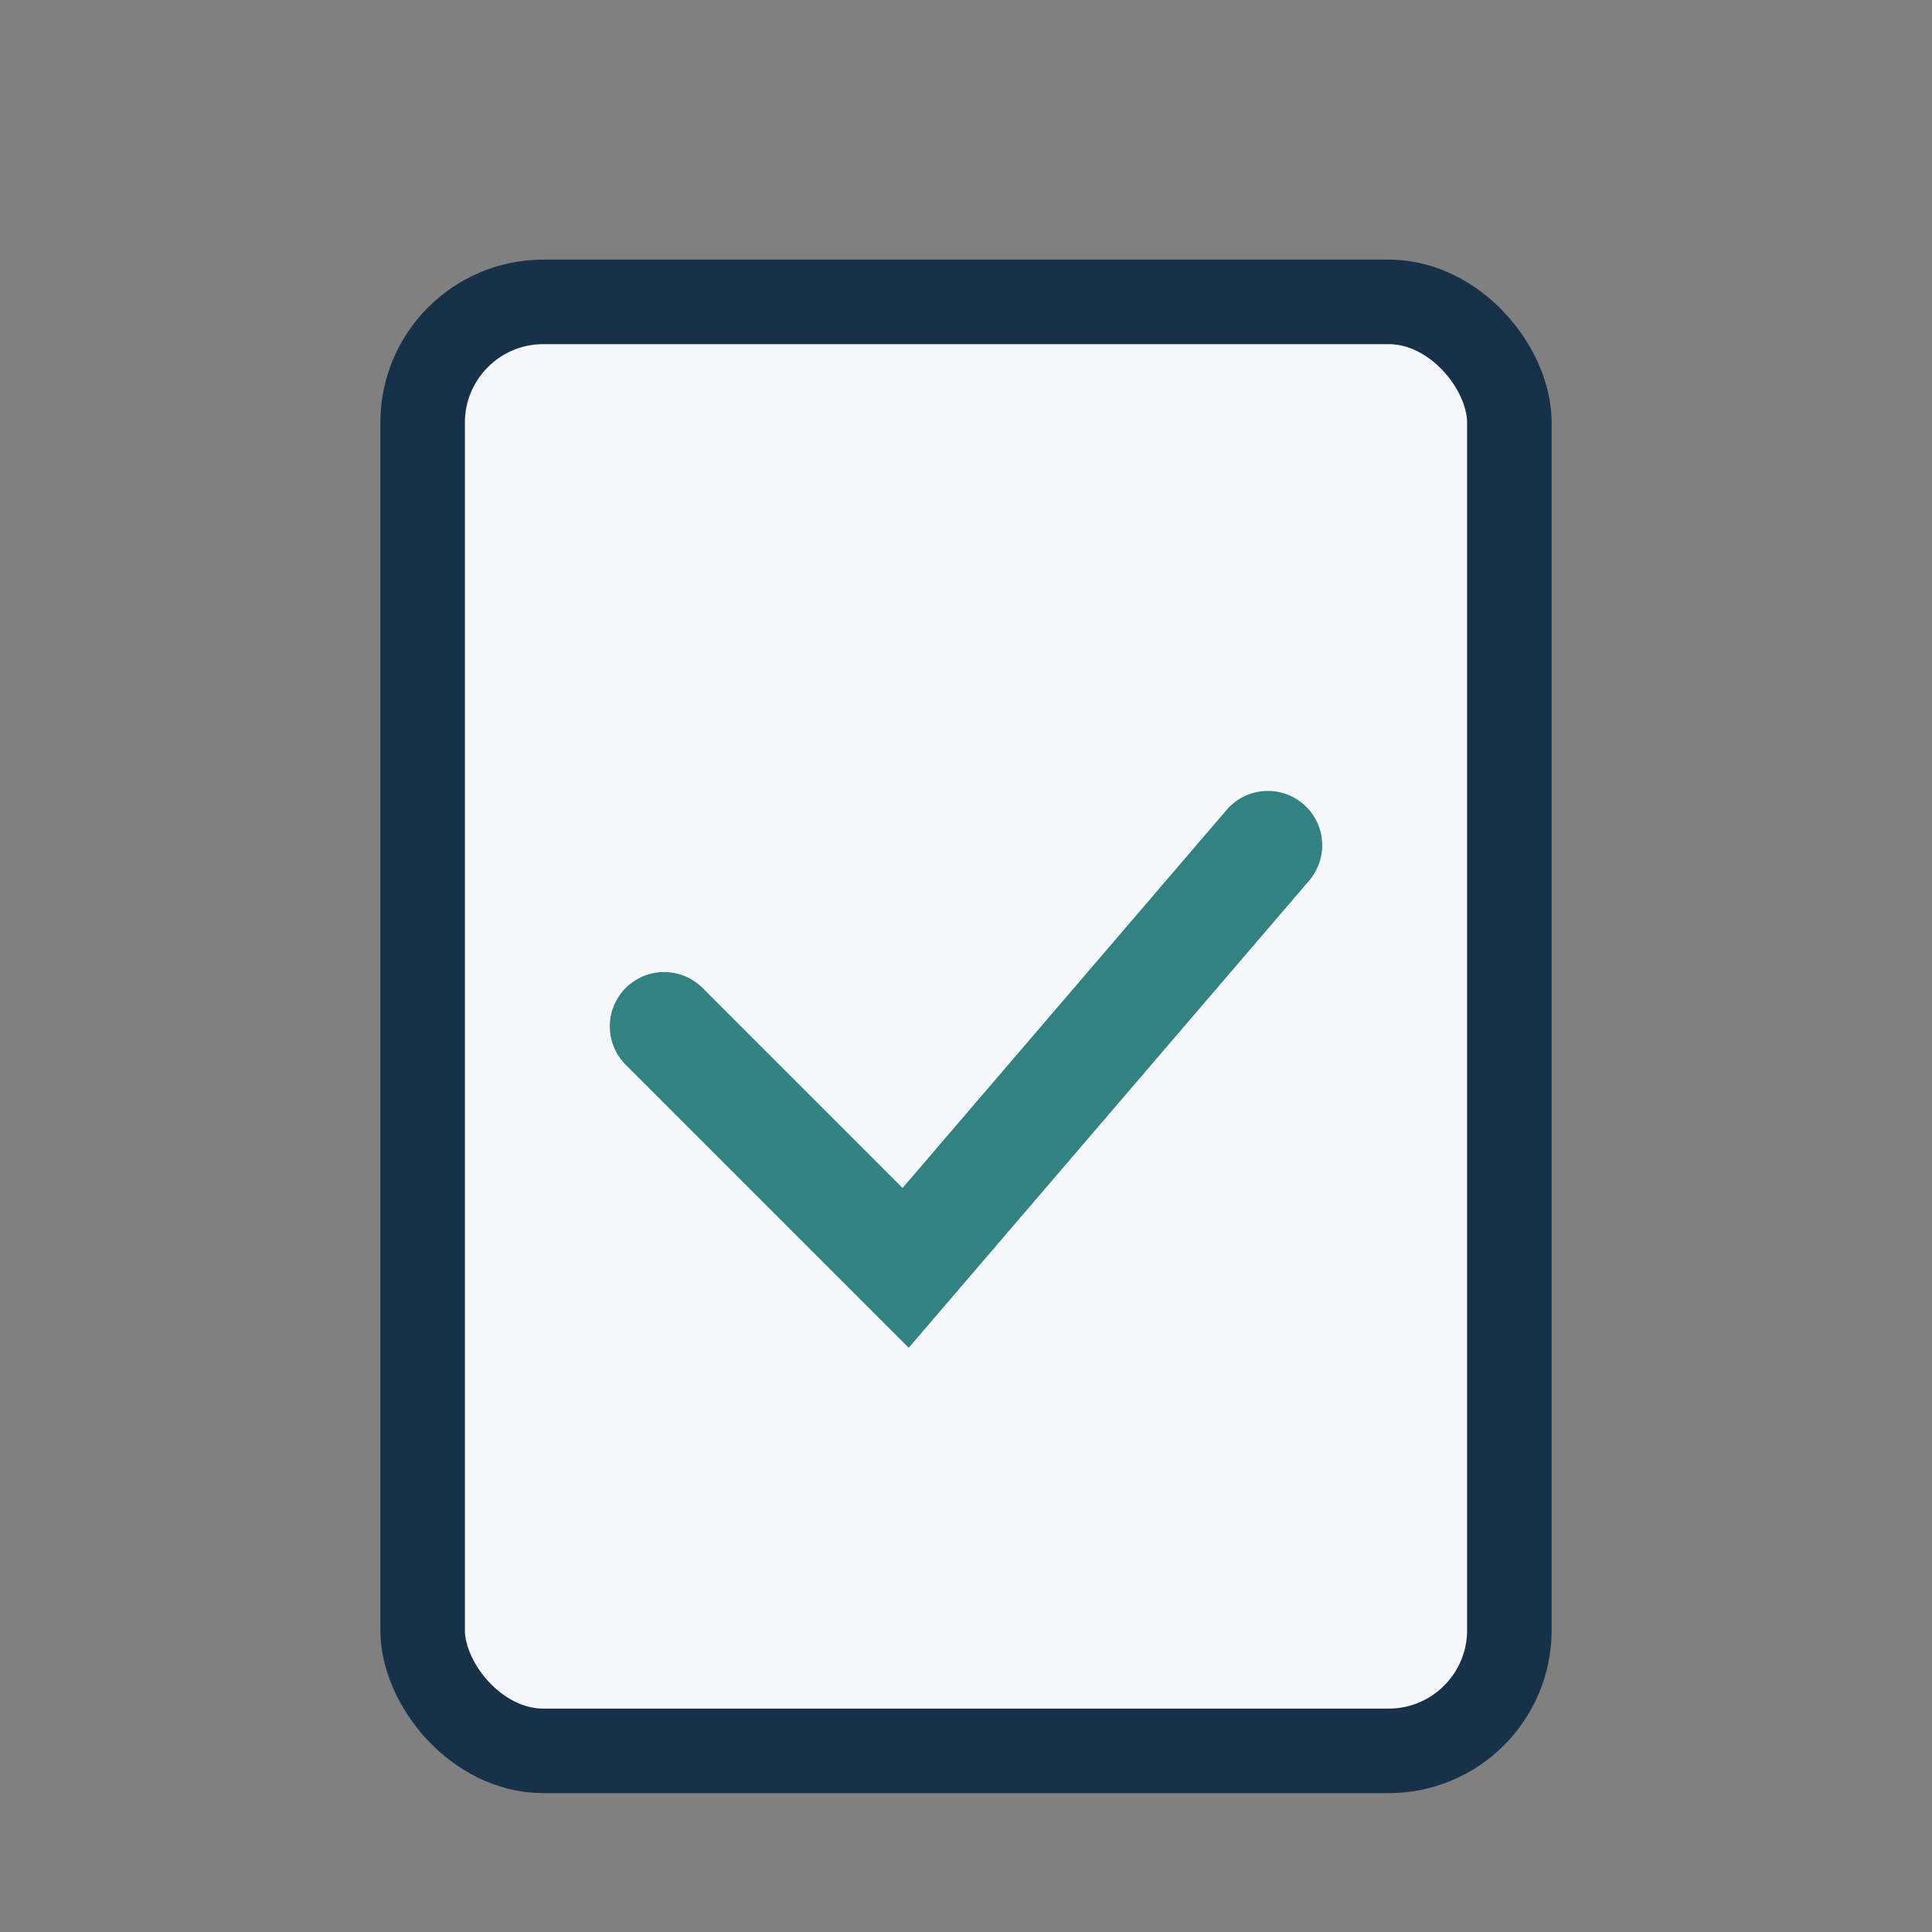 <?xml version="1.0" encoding="UTF-8"?>
<svg xmlns="http://www.w3.org/2000/svg" width="32" height="32" viewBox="0 0 32 32"><rect x="0" y="0" width="32" height="32" fill="#808080" stroke="none"/><rect x="7" y="5" width="18" height="24" rx="2" fill="#f6f8fb" stroke="#173148" stroke-width="1.4"/><path d="M11 17l4 4 6-7" stroke="#328282" stroke-width="1.8" fill="none" stroke-linecap="round"/></svg>